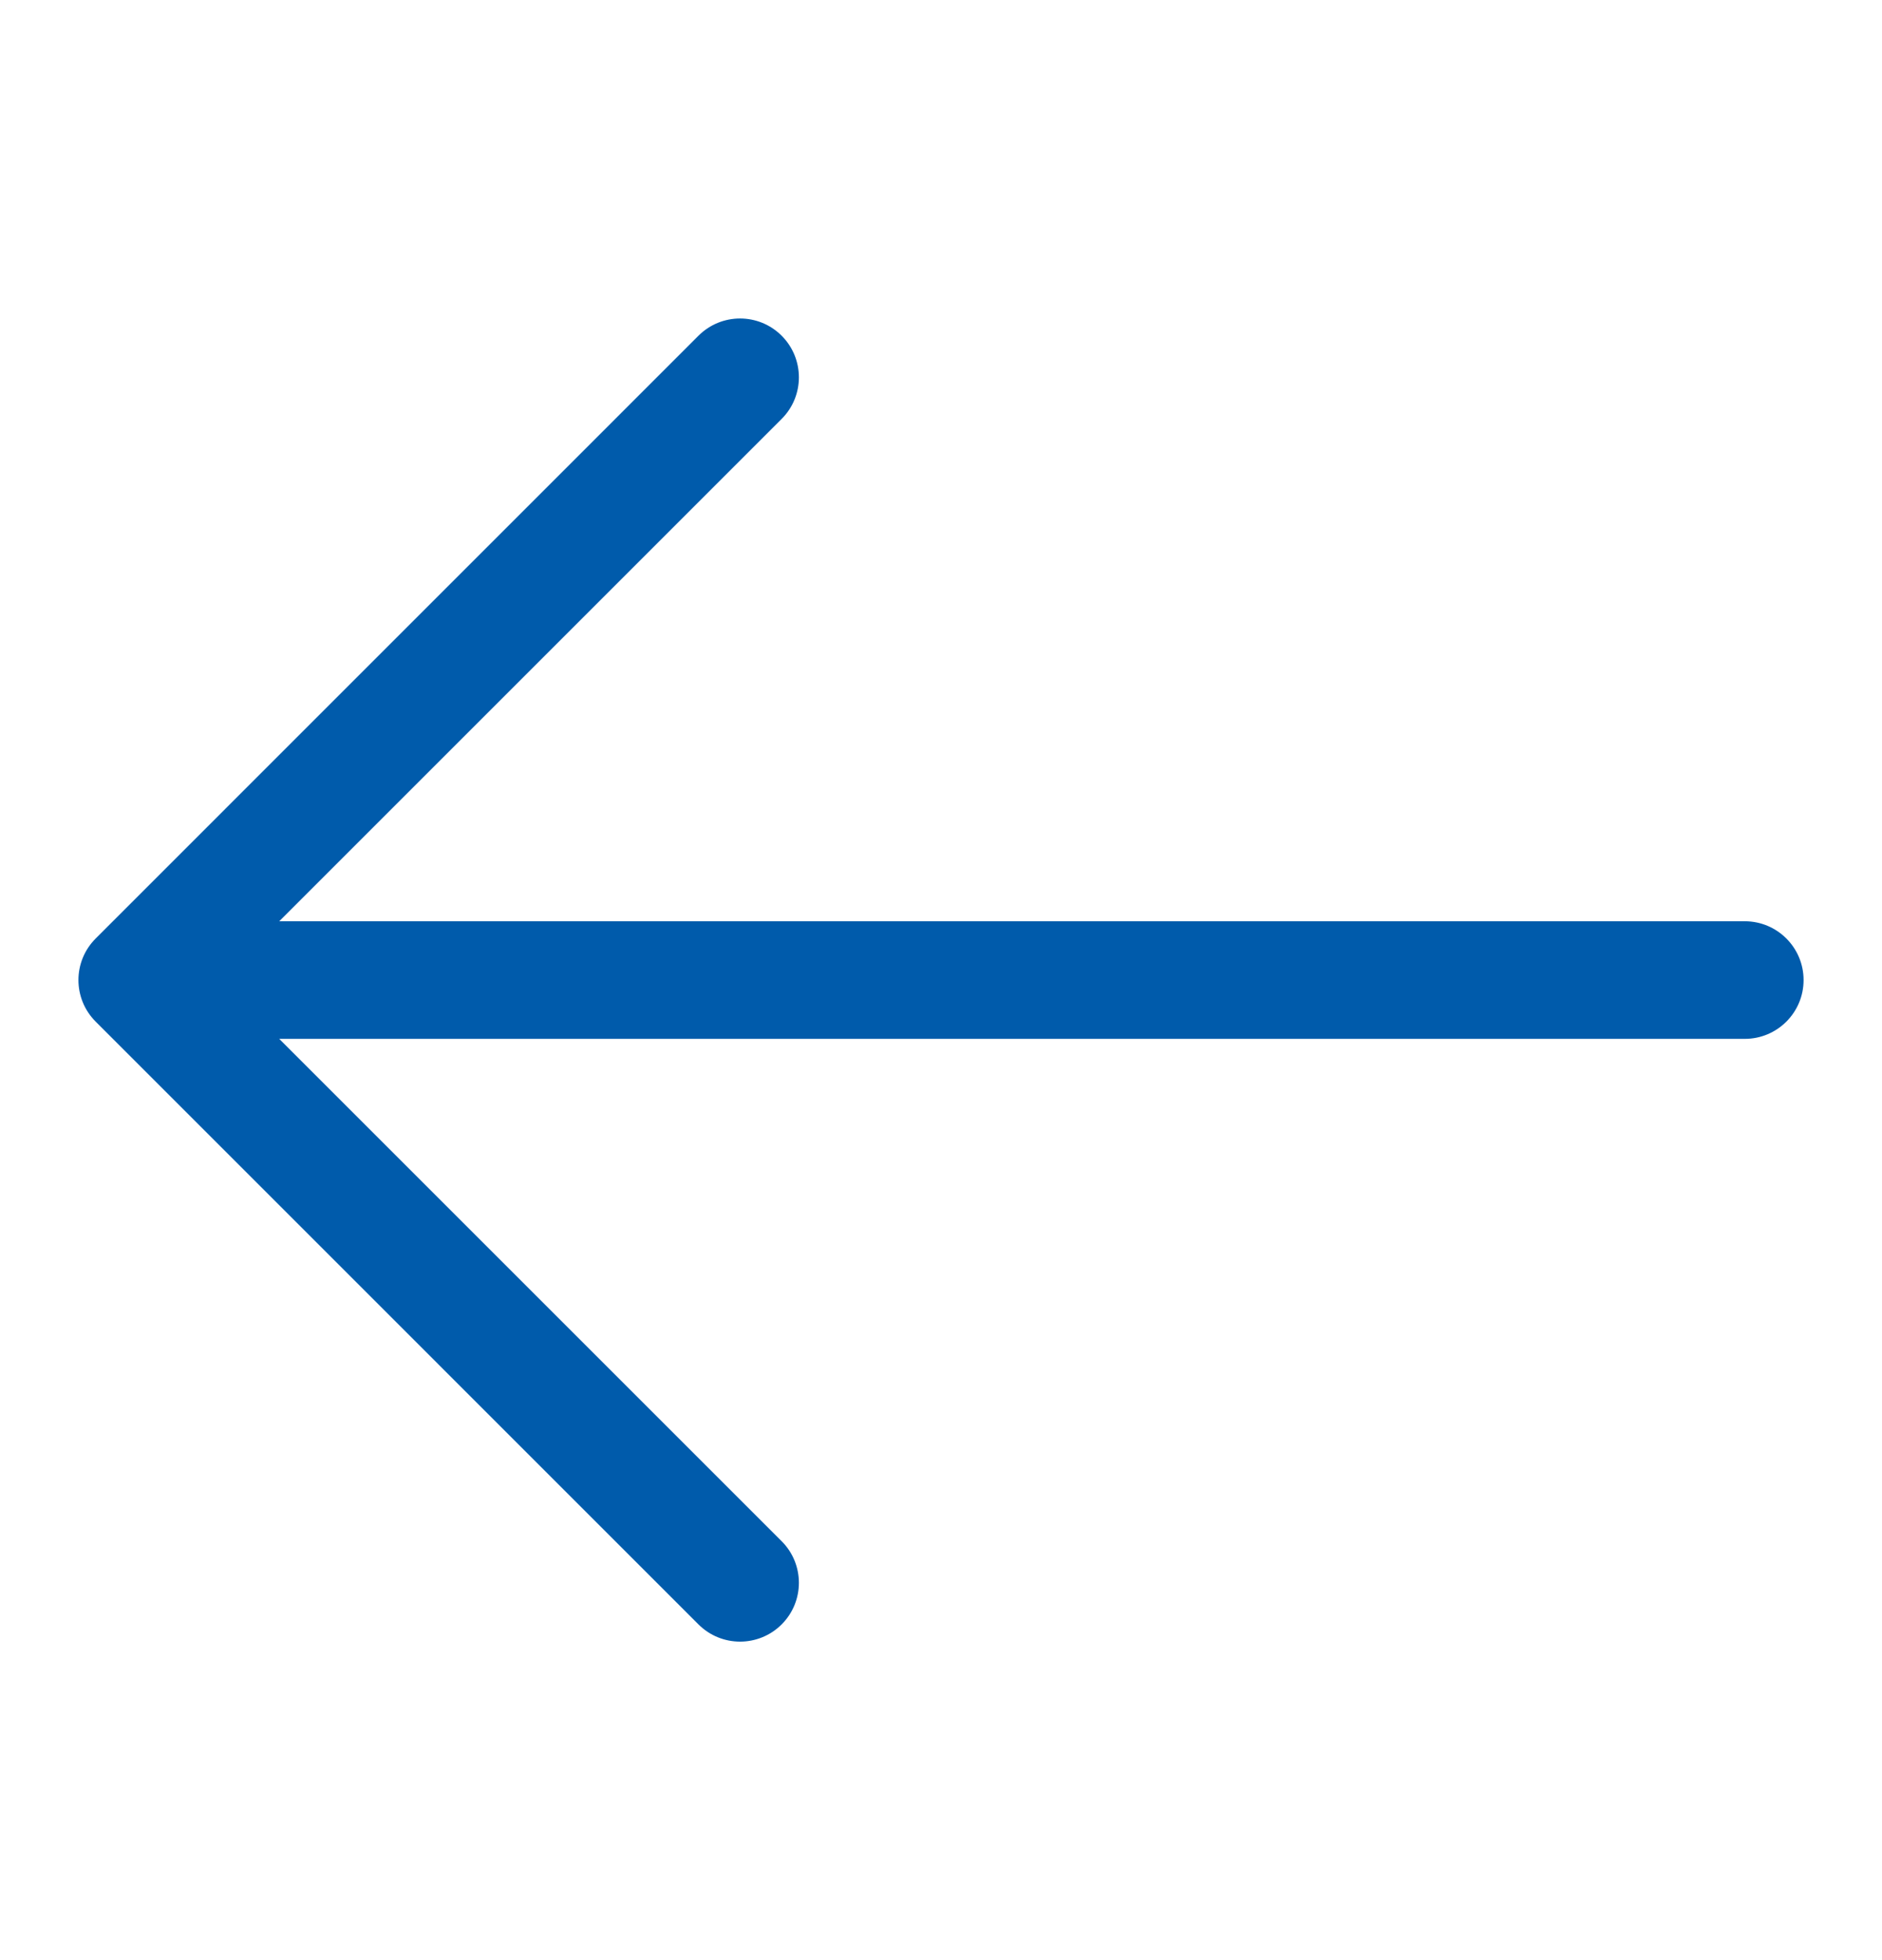 <svg width="24" height="25" viewBox="0 0 24 25" fill="none" xmlns="http://www.w3.org/2000/svg">
<path fill-rule="evenodd" clip-rule="evenodd" d="M9.968 4.282C10.261 4.575 10.261 5.05 9.968 5.343L3.561 11.75H22.25C22.664 11.75 23 12.086 23 12.5C23 12.914 22.664 13.25 22.25 13.25H3.561L9.968 19.657C10.261 19.95 10.261 20.425 9.968 20.718C9.675 21.011 9.2 21.011 8.907 20.718L1.22 13.03C0.927 12.737 0.927 12.263 1.22 11.97L8.907 4.282C9.2 3.989 9.675 3.989 9.968 4.282Z" fill="#005BAB"/>
</svg>
